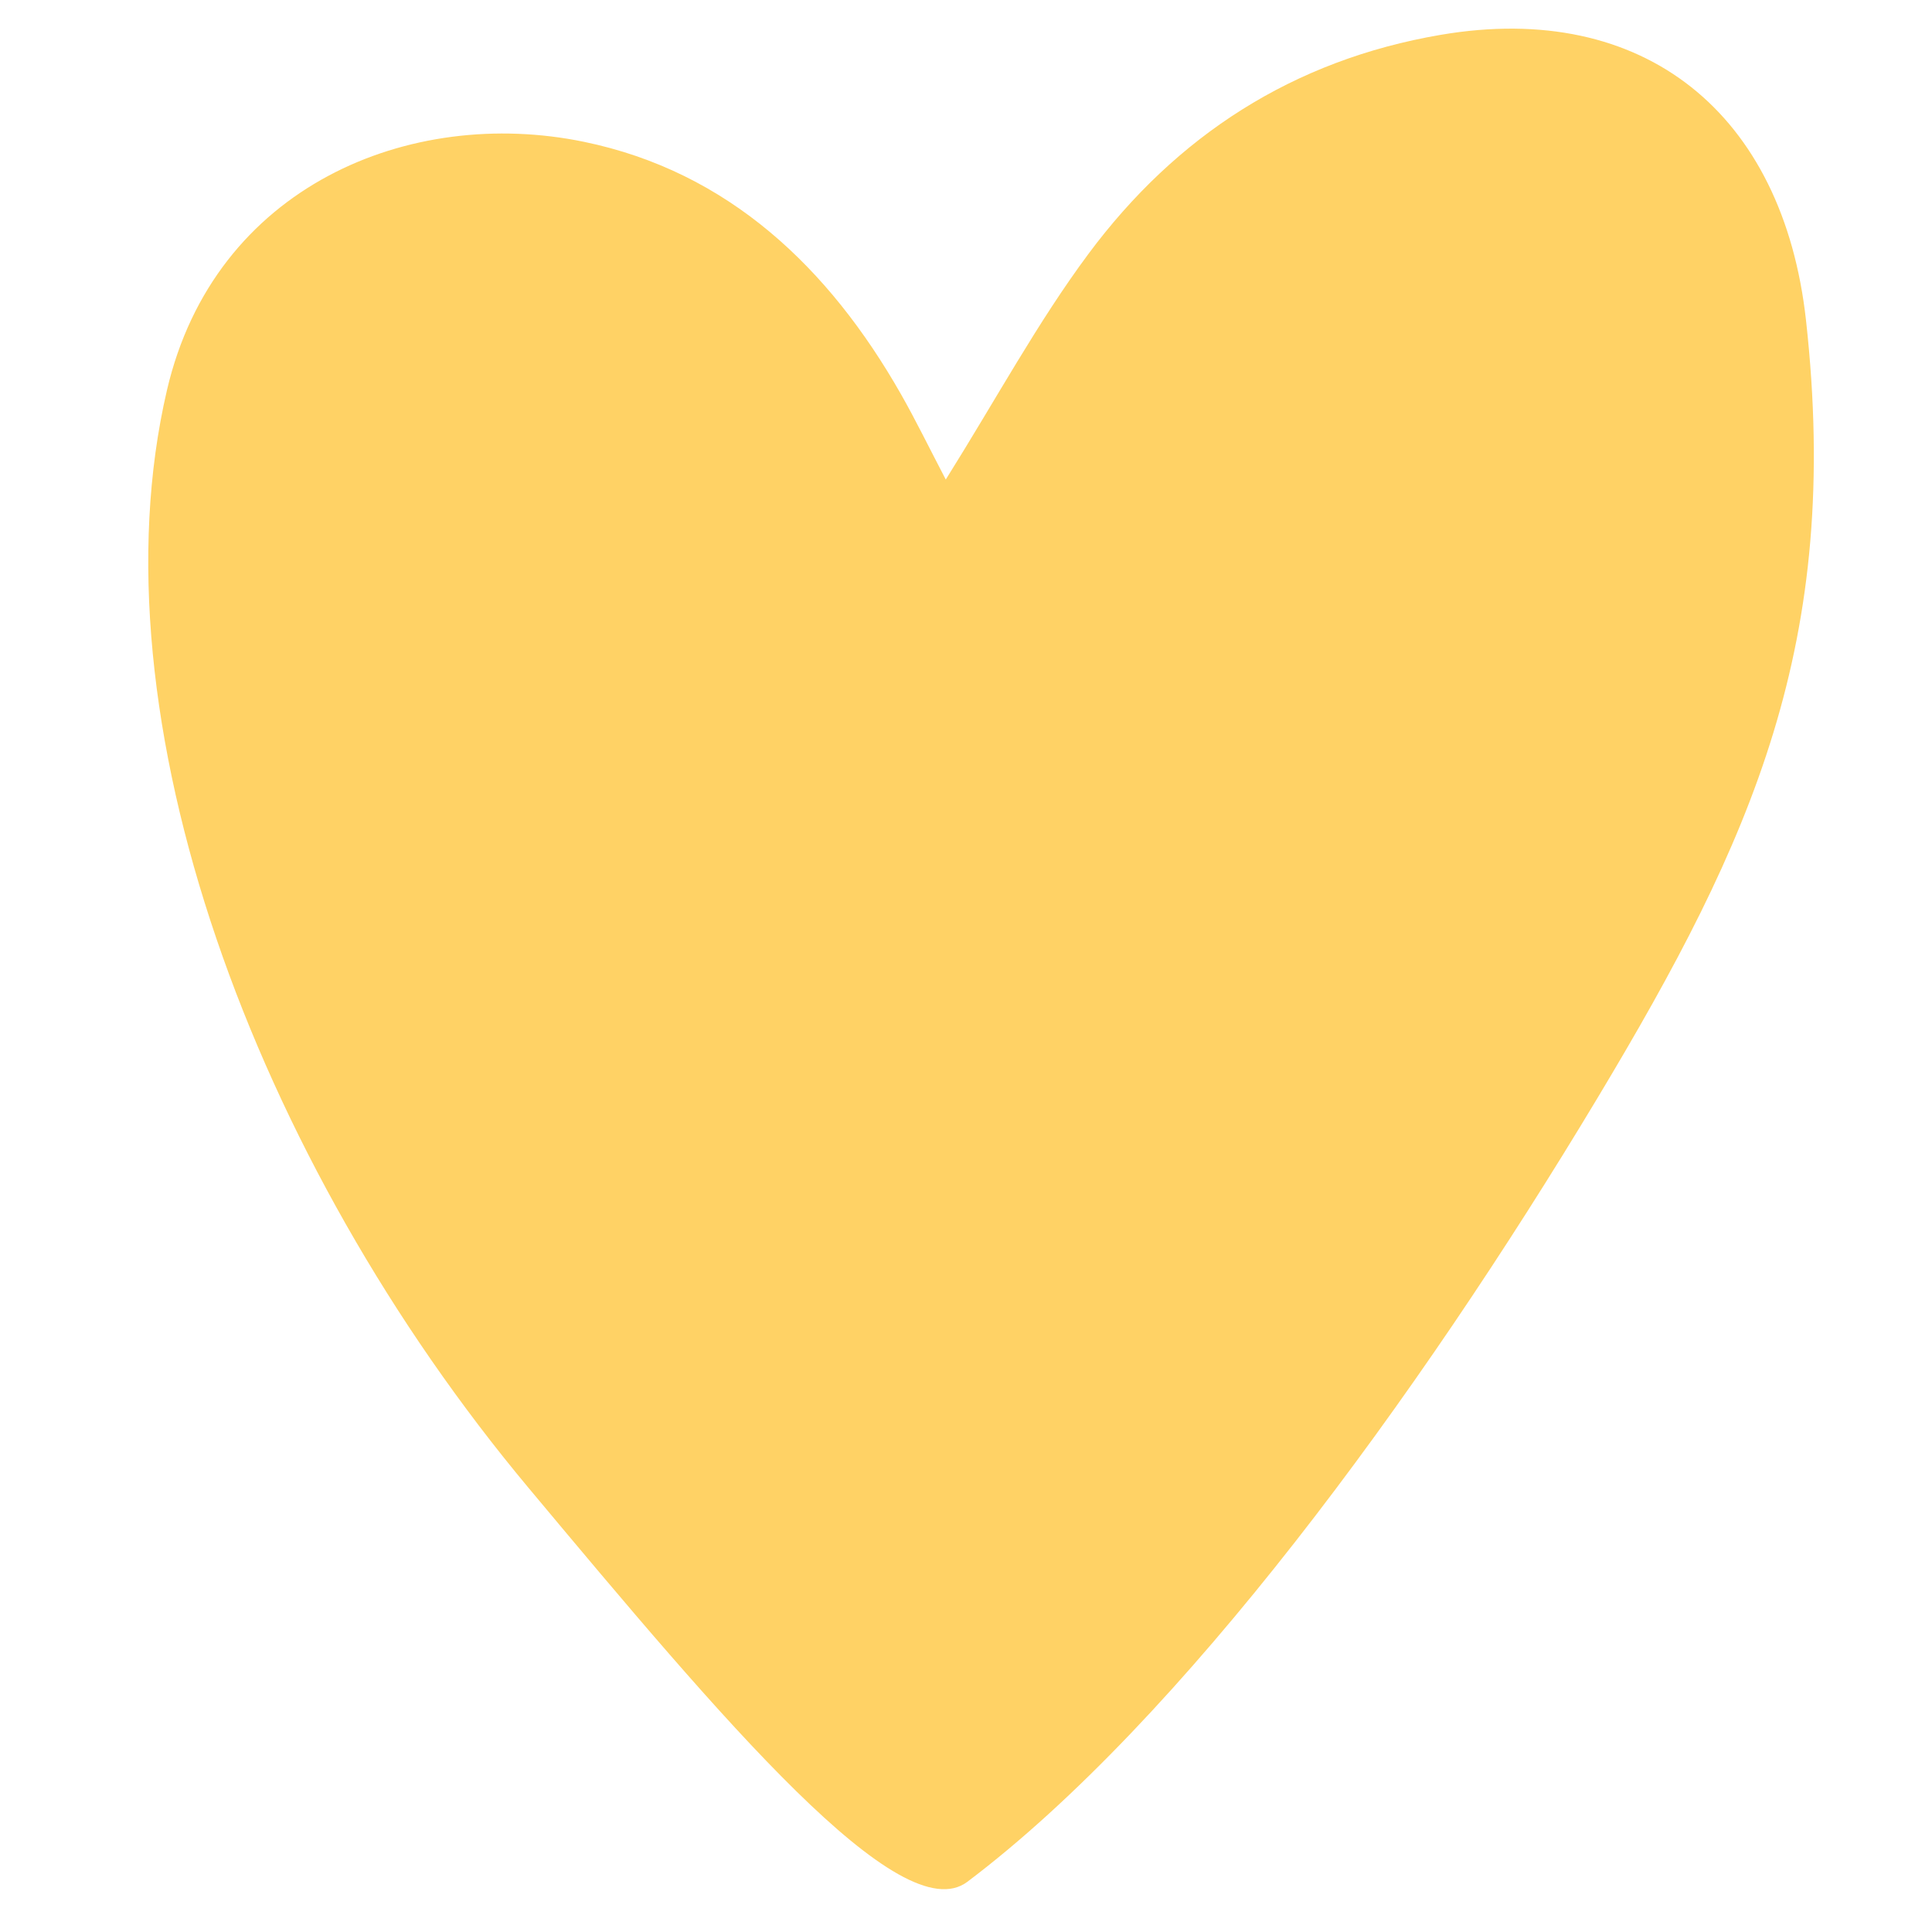 <svg xmlns="http://www.w3.org/2000/svg" xmlns:xlink="http://www.w3.org/1999/xlink" width="500" zoomAndPan="magnify" viewBox="0 0 375 375" height="500" preserveAspectRatio="xMidYMid meet" version="1.0"><path fill="#ffd265" d="M 183.574 93.078 C 193.484 77.242 201.41 62.539 211.27 49.273 C 228.301 26.367 250.949 11.668 279.594 6.77 C 319.246 -0.008 346.105 22.137 350.543 62.148 C 357.473 124.645 340.18 162.945 310.102 213.07 C 275.152 271.32 229.281 333.938 187.777 365.246 C 174.871 374.984 140.363 334.008 102.586 288.793 C 49.391 225.129 17.613 139.18 32.41 75.715 C 41.645 36.109 79.598 20.559 113.348 27.527 C 141.34 33.305 160.902 51.961 174.863 76.488 C 177.777 81.609 180.352 86.918 183.574 93.078 Z M 183.574 93.078 " fill-opacity="1" fill-rule="nonzero"/></svg>